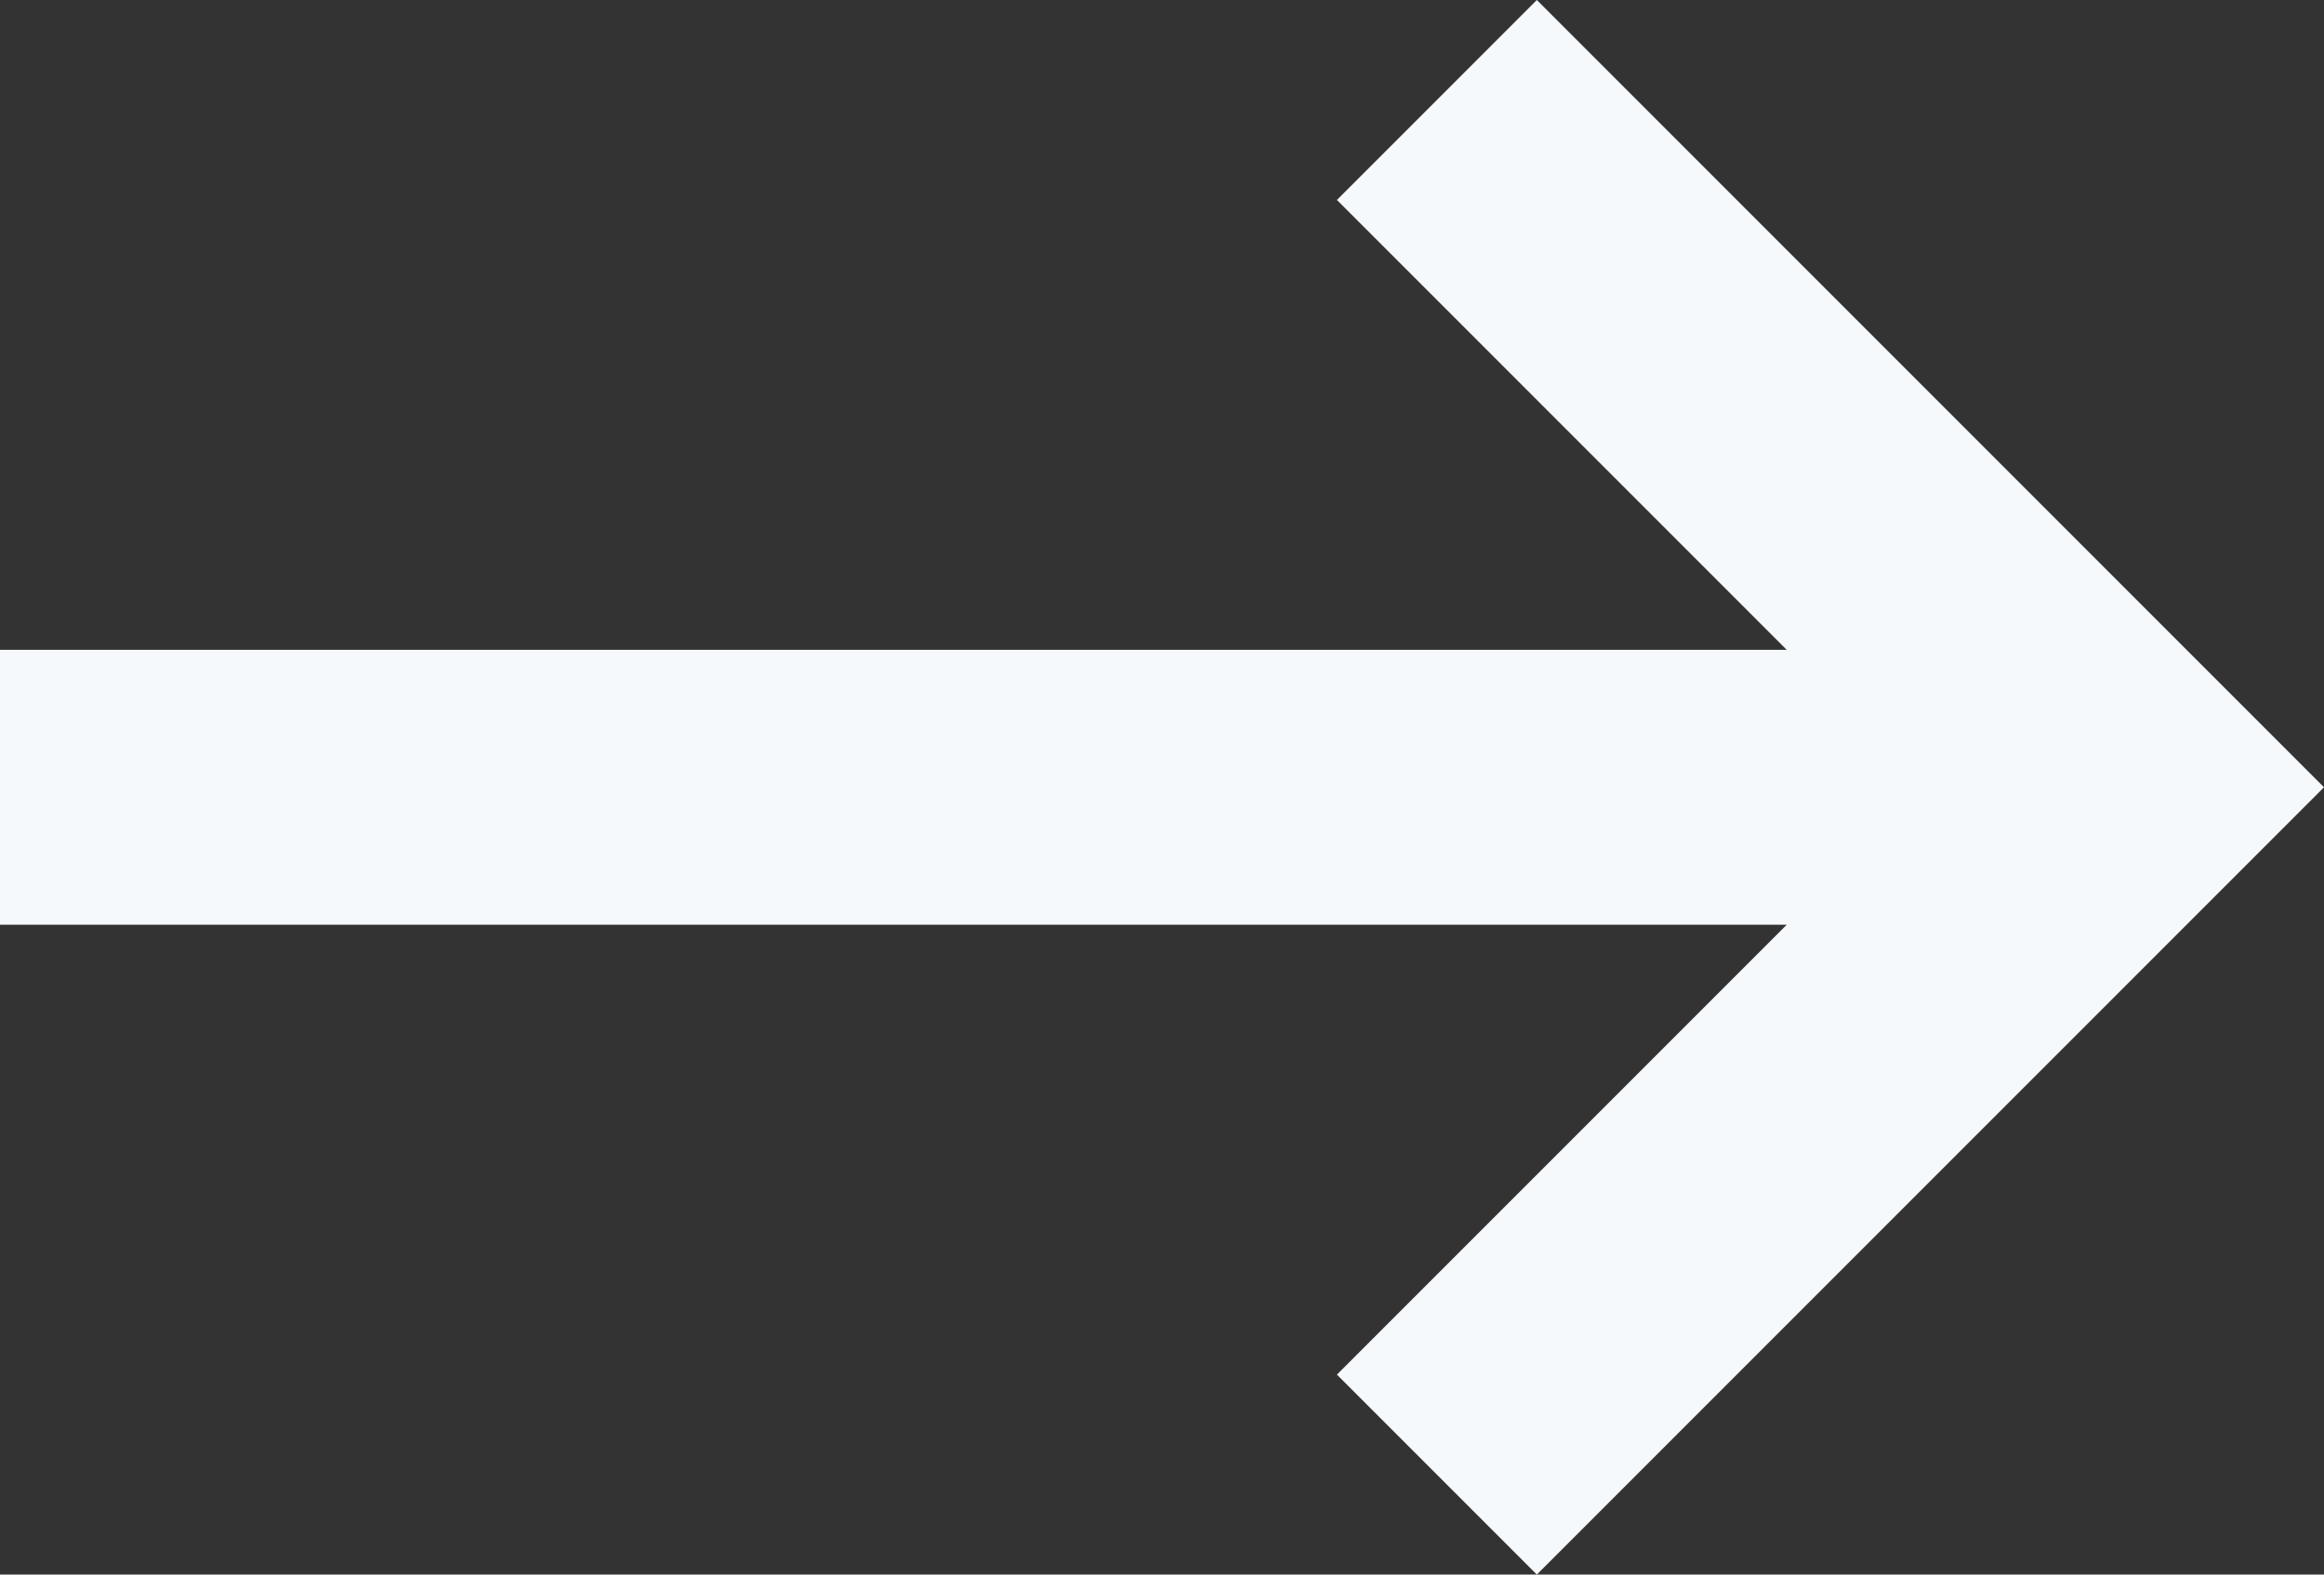 <?xml version="1.0" encoding="utf-8"?>
<!-- Generator: Adobe Illustrator 24.0.0, SVG Export Plug-In . SVG Version: 6.00 Build 0)  -->
<svg version="1.1" id="Capa_1" xmlns="http://www.w3.org/2000/svg" xmlns:xlink="http://www.w3.org/1999/xlink" x="0px" y="0px"
	 viewBox="0 0 18.6 12.6" style="enable-background:new 0 0 18.6 12.6;" xml:space="preserve">
<rect x="0" y="0" width="18.6" height="12.6" fill="#333333" stroke="none"/>
<style type="text/css">
	.st0{fill:#F6F9FC;}
</style>
<path class="st0" d="M0,7.4V5.2h14.3l-3.6-3.6L12.3,0l6.3,6.3l-6.3,6.3l-1.6-1.6l3.6-3.6H0z"/>
</svg>
